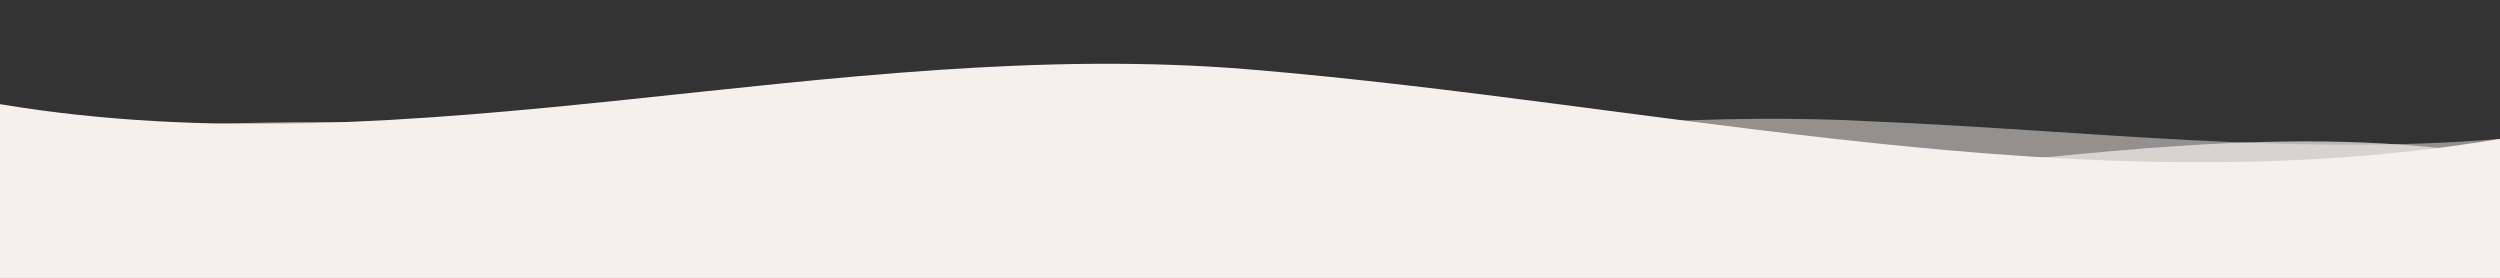<?xml version="1.0" encoding="UTF-8"?>
<svg width="1440" height="160" viewBox="0 0 1440 160" fill="none" xmlns="http://www.w3.org/2000/svg">
    <rect x="0" y="0" width="1440" height="160" fill="#333333" stroke="none"/>
    <path d="M0 160V60C240 100 480 20 720 40C960 60 1200 120 1440 80V160H0Z" fill="#F4F1ED"/>
    <path d="M0 160V80C360 40 720 140 1080 100C1200 90 1320 70 1440 90V160H0Z" fill="#F4F1ED" fill-opacity="0.7"/>
    <path d="M0 160V100C180 80 360 120 540 110C720 100 900 60 1080 70C1200 75 1320 90 1440 80V160H0Z" fill="#F4F1ED" fill-opacity="0.5"/>
</svg>
